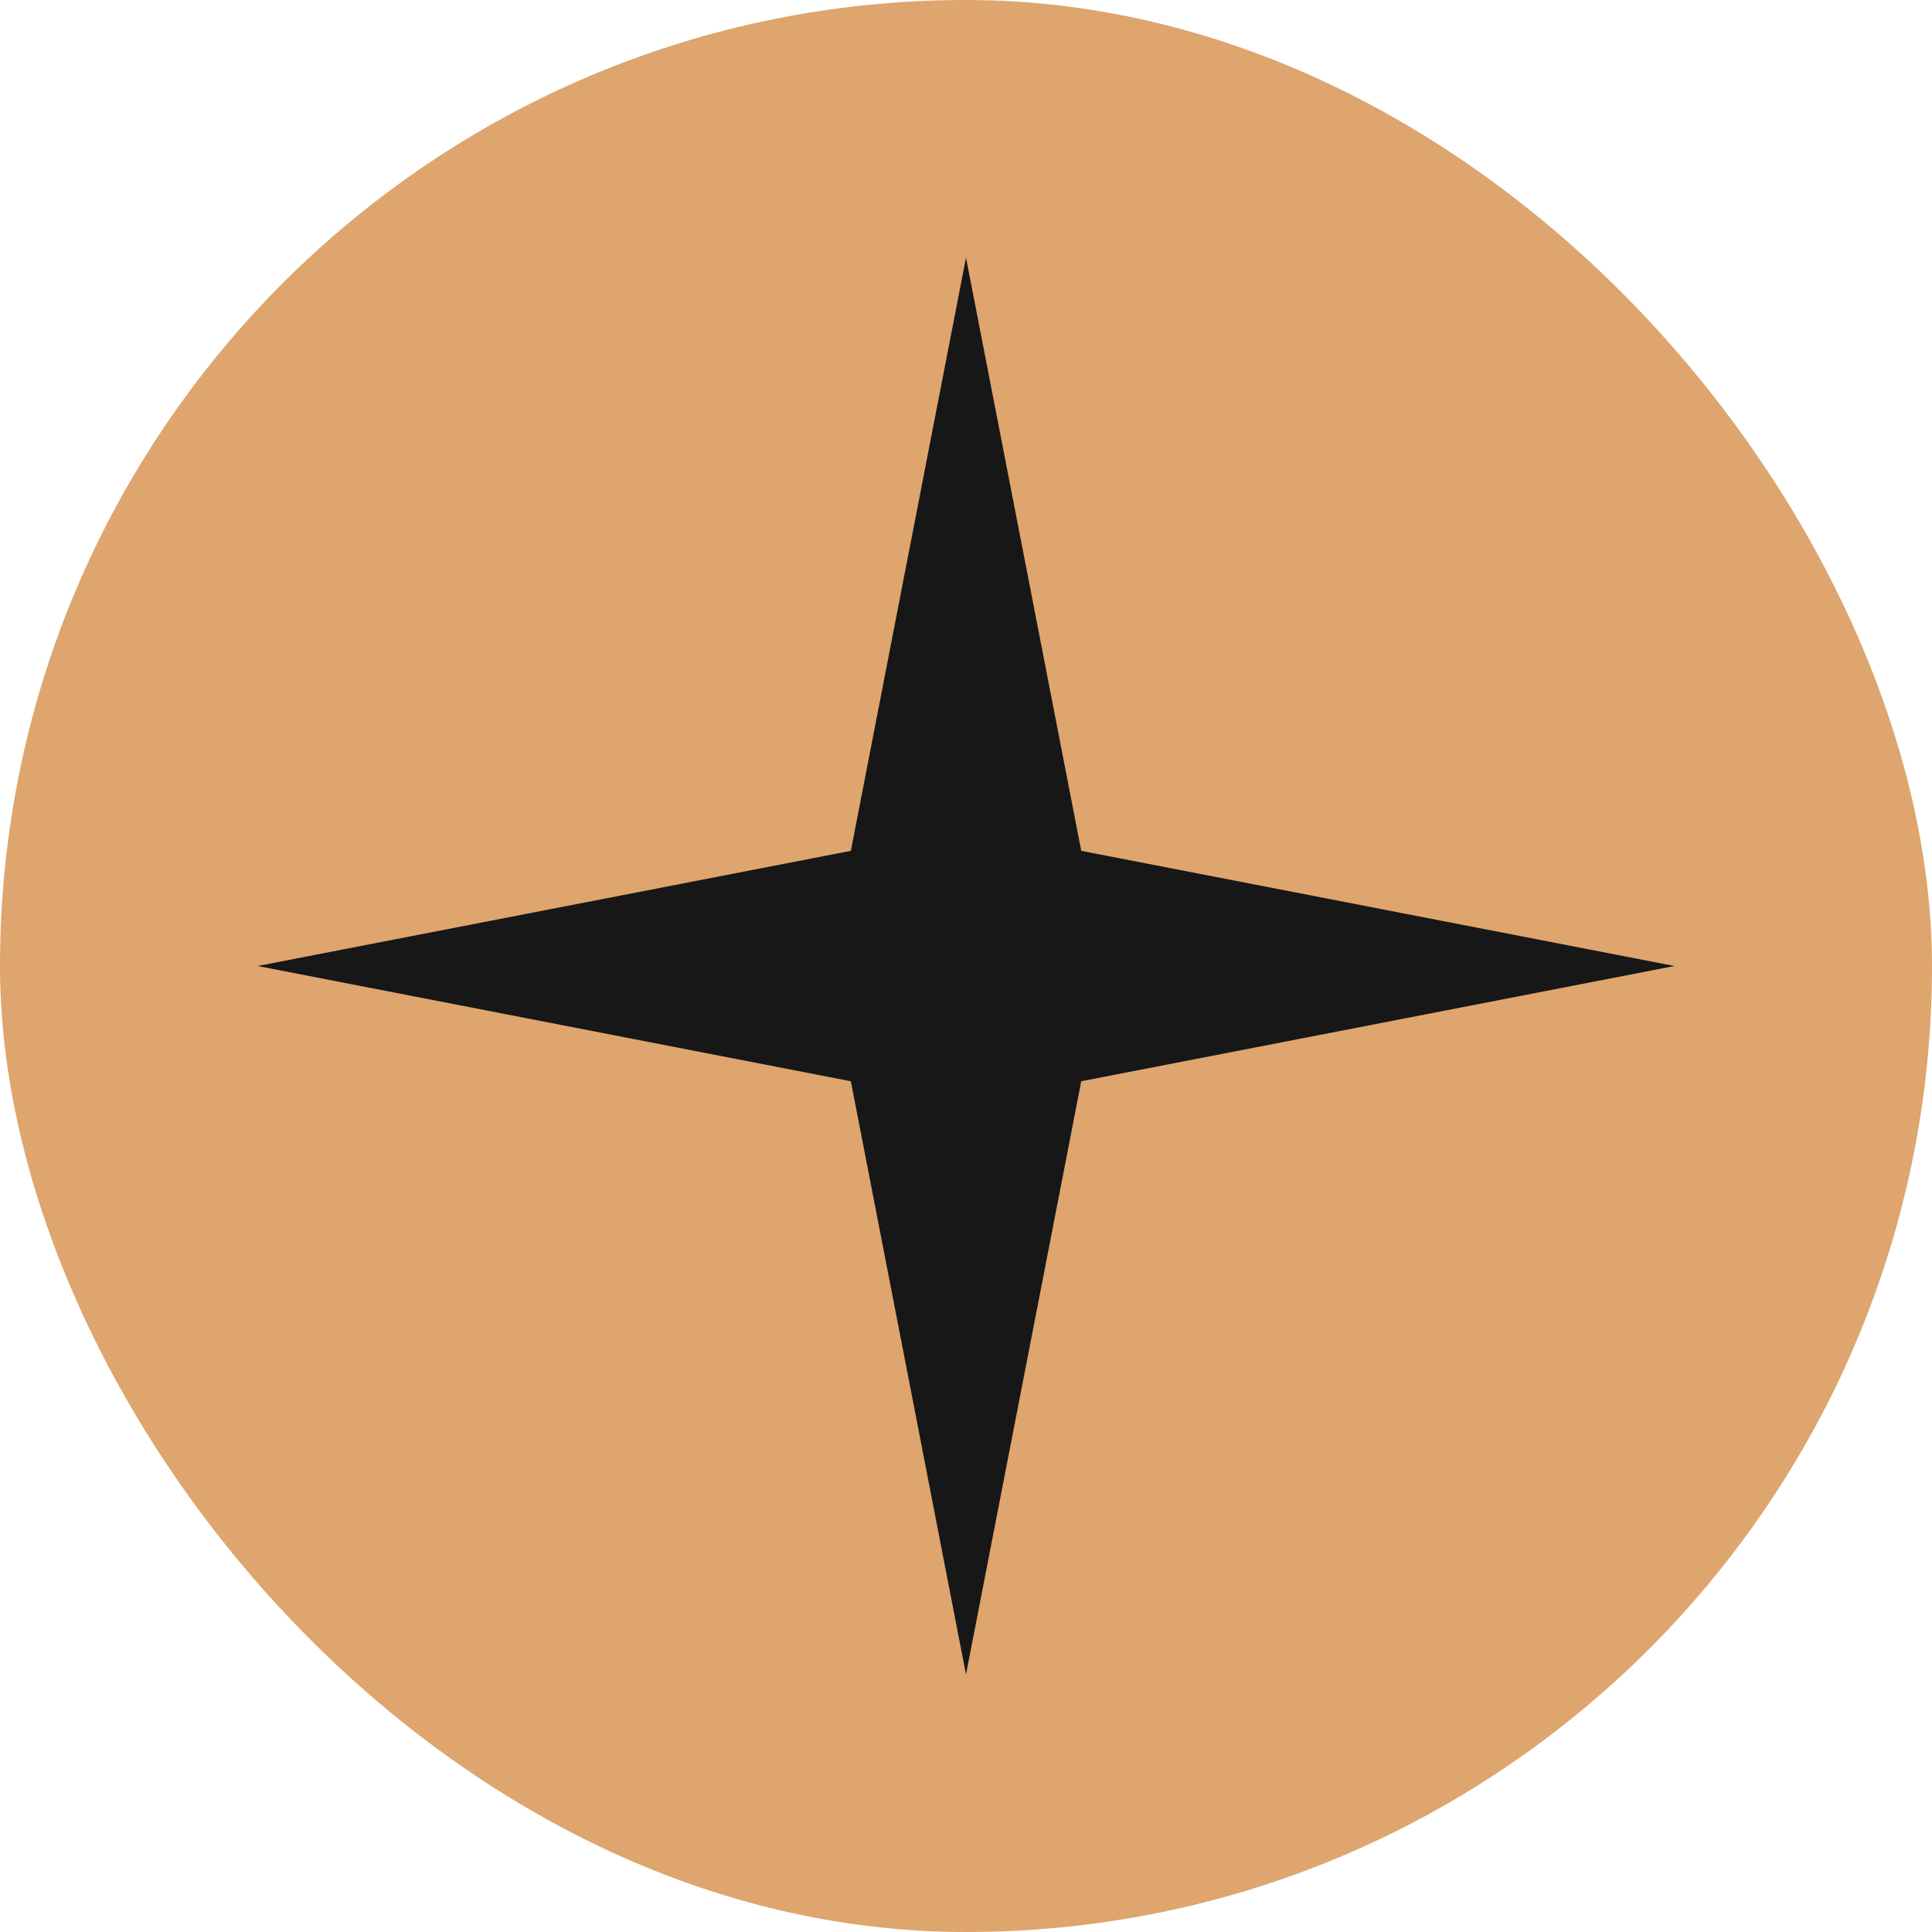 <?xml version="1.0" encoding="UTF-8"?> <svg xmlns="http://www.w3.org/2000/svg" width="20" height="20" viewBox="0 0 20 20" fill="none"><rect width="20" height="20" rx="10" fill="#DEA56E"></rect><path d="M10 2.667L11.193 8.808L17.334 10L11.193 11.193L10 17.334L8.808 11.193L2.667 10L8.808 8.808L10 2.667Z" fill="#171717"></path></svg> 